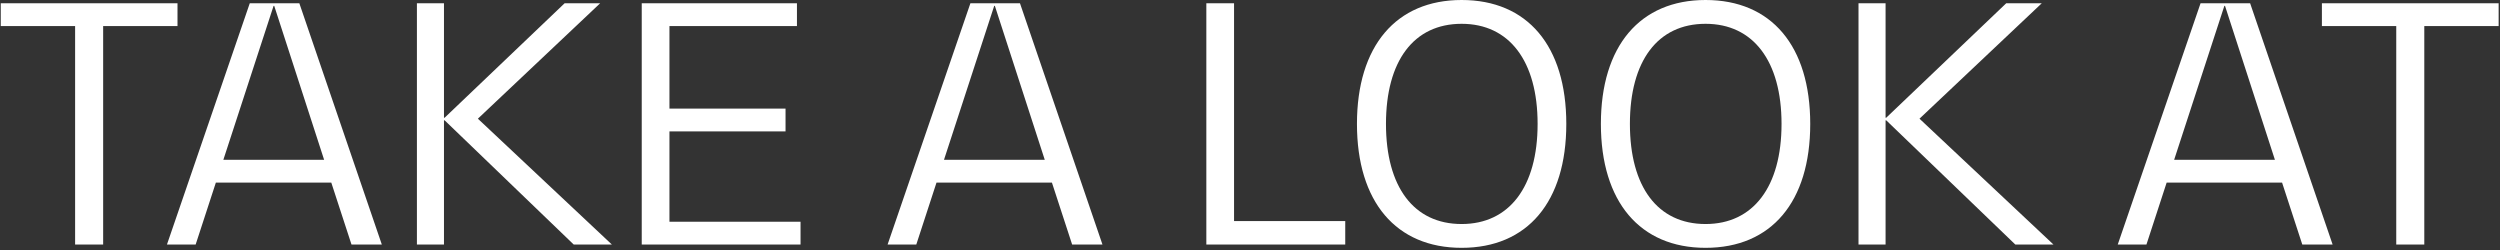 <?xml version="1.0" encoding="UTF-8"?> <svg xmlns="http://www.w3.org/2000/svg" width="920" height="92" viewBox="0 0 920 92" fill="none"><rect x="0" y="0" width="920" height="92" fill="#333333" stroke="none"/> <path d="M65.32 1.2H0.28V9.6H27.64V90H37.96V9.6H65.32V1.2ZM129.355 90H140.515L110.155 1.2H91.915L61.435 90H71.995L79.435 67.2H121.915L129.355 90ZM82.195 58.8L100.675 2.16H100.915L119.275 58.8H82.195ZM175.863 43.68L220.863 1.2H207.783L163.623 43.32H163.383V1.2H153.423V90H163.383V44.28H163.623L211.143 90H225.183L175.863 43.68ZM246.358 81.6V48.36H289.078V39.96H246.358V9.6H293.278V1.2H236.158V90H294.598V81.6H246.358ZM394.55 90H405.71L375.35 1.2H357.11L326.63 90H337.19L344.63 67.2H387.11L394.55 90ZM347.39 58.8L365.87 2.16H366.11L384.47 58.8H347.39ZM454.131 81.36V1.2H443.931V90H495.051V81.36H454.131ZM537.88 91.2C562.12 91.2 576.4 74.28 576.4 45.6C576.4 16.92 562.12 -7.15256e-06 537.88 -7.15256e-06C513.76 -7.15256e-06 499.36 16.92 499.36 45.6C499.36 74.28 513.76 91.2 537.88 91.2ZM537.88 82.44C520.24 82.44 510.04 68.76 510.04 45.6C510.04 22.44 520.24 8.76 537.88 8.76C555.4 8.76 565.84 22.44 565.84 45.6C565.84 68.76 555.4 82.44 537.88 82.44ZM627.646 91.2C651.886 91.2 666.166 74.28 666.166 45.6C666.166 16.92 651.886 -7.15256e-06 627.646 -7.15256e-06C603.526 -7.15256e-06 589.126 16.92 589.126 45.6C589.126 74.28 603.526 91.2 627.646 91.2ZM627.646 82.44C610.006 82.44 599.806 68.76 599.806 45.6C599.806 22.44 610.006 8.76 627.646 8.76C645.166 8.76 655.606 22.44 655.606 45.6C655.606 68.76 645.166 82.44 627.646 82.44ZM706.371 43.68L751.371 1.2H738.291L694.131 43.32H693.891V1.2H683.931V90H693.891V44.28H694.131L741.651 90H755.691L706.371 43.68ZM847.246 90H858.406L828.046 1.2H809.806L779.326 90H789.886L797.326 67.2H839.806L847.246 90ZM800.086 58.8L818.566 2.16H818.806L837.166 58.8H800.086ZM919.5 1.2H854.46V9.6H881.82V90H892.14V9.6H919.5V1.2Z" fill="white"></path> </svg> 